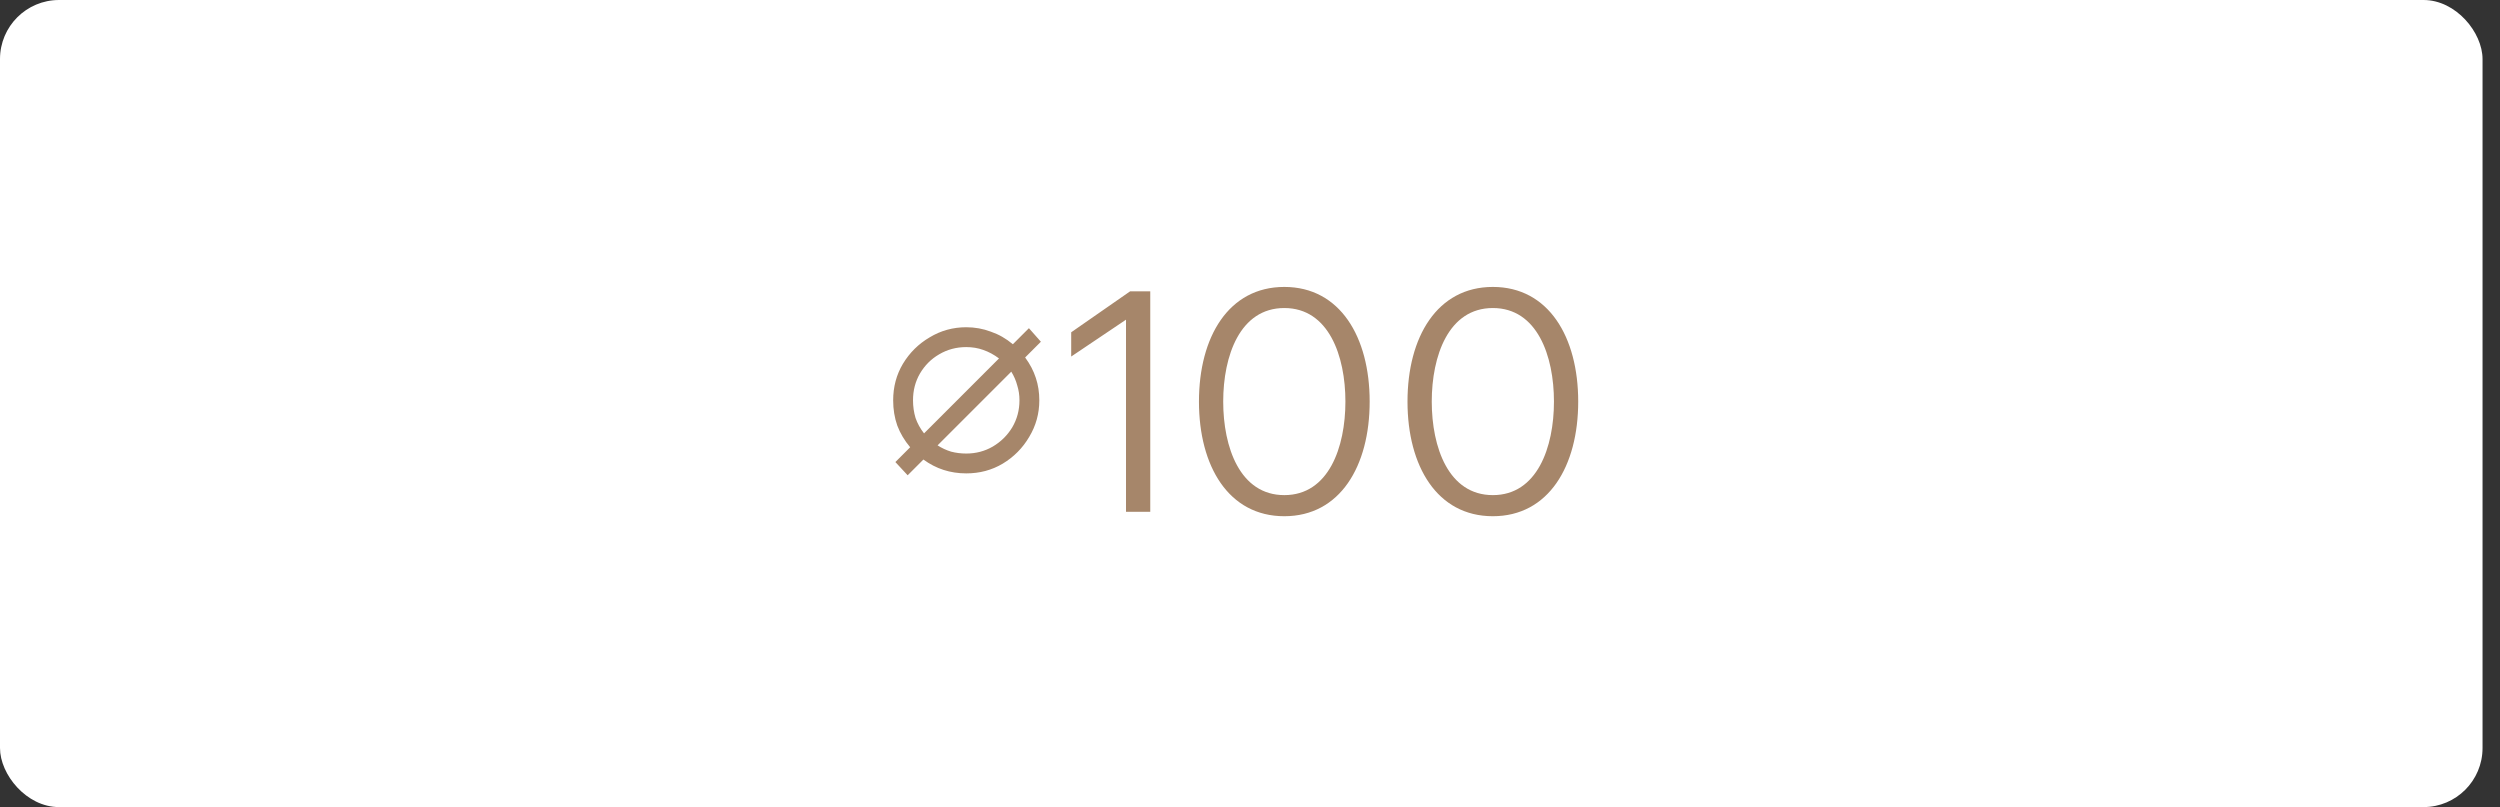 <svg width="127" height="41" viewBox="0 0 127 41" fill="none" xmlns="http://www.w3.org/2000/svg">
<rect x="0" y="0" width="127" height="41" fill="#333333" stroke="none"/>
<rect width="126.113" height="41" rx="3" fill="white"/>
<path d="M46.109 24.144L45.485 23.472L46.237 22.72C45.949 22.379 45.73 22.011 45.581 21.616C45.442 21.221 45.373 20.795 45.373 20.336C45.373 19.653 45.538 19.035 45.869 18.48C46.21 17.915 46.663 17.467 47.229 17.136C47.794 16.795 48.413 16.624 49.085 16.624C49.522 16.624 49.938 16.699 50.333 16.848C50.738 16.987 51.111 17.2 51.453 17.488L52.269 16.672L52.877 17.36L52.077 18.16C52.322 18.491 52.503 18.837 52.621 19.2C52.738 19.552 52.797 19.931 52.797 20.336C52.797 21.008 52.626 21.627 52.285 22.192C51.954 22.757 51.506 23.211 50.941 23.552C50.386 23.883 49.767 24.048 49.085 24.048C48.679 24.048 48.295 23.989 47.933 23.872C47.57 23.755 47.229 23.579 46.909 23.344L46.109 24.144ZM46.941 22.016L50.749 18.208C50.493 18.016 50.226 17.872 49.949 17.776C49.682 17.68 49.394 17.632 49.085 17.632C48.583 17.632 48.125 17.755 47.709 18C47.303 18.235 46.978 18.56 46.733 18.976C46.498 19.381 46.381 19.835 46.381 20.336C46.381 20.645 46.423 20.944 46.509 21.232C46.605 21.509 46.749 21.771 46.941 22.016ZM49.085 23.04C49.575 23.04 50.023 22.923 50.429 22.688C50.845 22.443 51.175 22.117 51.421 21.712C51.666 21.296 51.789 20.837 51.789 20.336C51.789 20.069 51.751 19.819 51.677 19.584C51.613 19.339 51.511 19.104 51.373 18.88L47.629 22.624C47.842 22.763 48.071 22.869 48.317 22.944C48.562 23.008 48.818 23.04 49.085 23.04ZM57.201 26V16.24L54.417 18.112V16.88L57.409 14.8H58.433V26H57.201ZM65.243 26.224C62.411 26.224 60.907 23.68 60.907 20.4C60.907 17.12 62.411 14.576 65.243 14.576C68.075 14.576 69.579 17.12 69.579 20.4C69.579 23.68 68.075 26.224 65.243 26.224ZM65.243 25.152C67.499 25.152 68.347 22.72 68.347 20.4C68.347 18.08 67.499 15.648 65.243 15.648C62.987 15.648 62.139 18.08 62.139 20.4C62.139 22.72 62.987 25.152 65.243 25.152ZM75.837 26.224C73.005 26.224 71.501 23.68 71.501 20.4C71.501 17.12 73.005 14.576 75.837 14.576C78.669 14.576 80.173 17.12 80.173 20.4C80.173 23.68 78.669 26.224 75.837 26.224ZM75.837 25.152C78.093 25.152 78.941 22.72 78.941 20.4C78.941 18.08 78.093 15.648 75.837 15.648C73.581 15.648 72.733 18.08 72.733 20.4C72.733 22.72 73.581 25.152 75.837 25.152Z" fill="#A6866A"/>
</svg>
